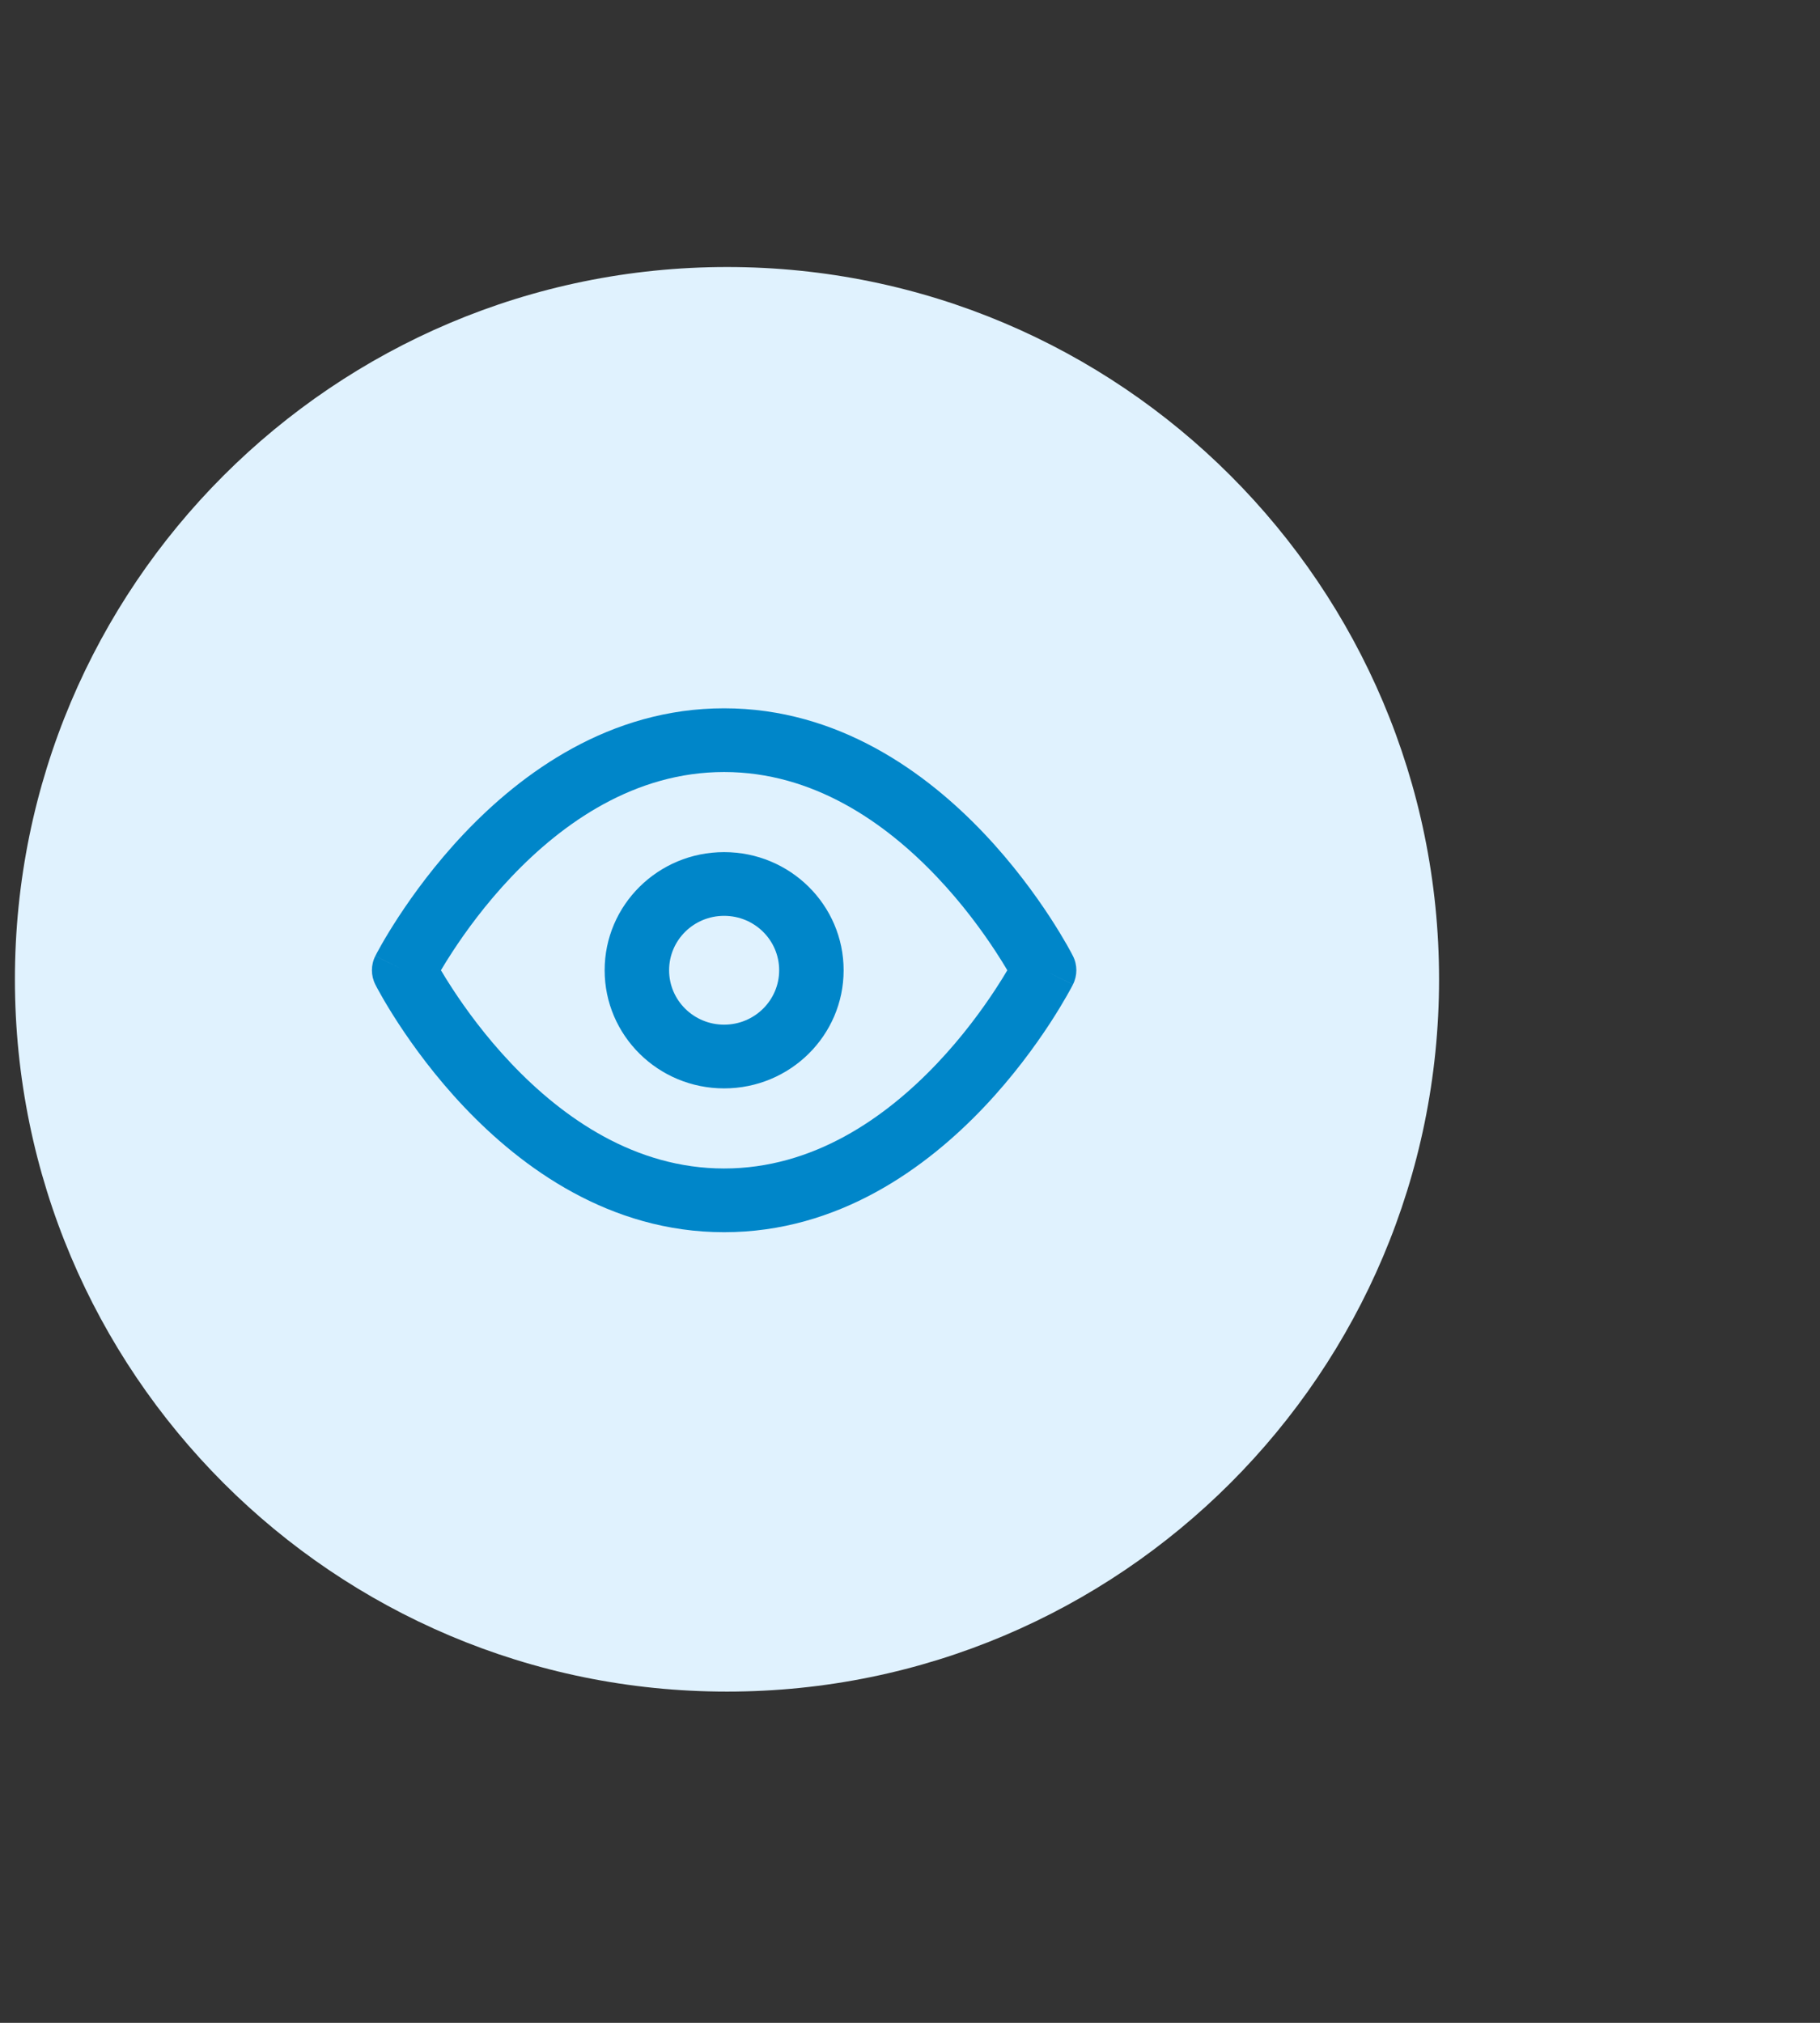 <svg width="36" height="40" viewBox="0 0 36 40" fill="none" xmlns="http://www.w3.org/2000/svg">
<rect x="0" y="0" width="36" height="40" fill="#333333" stroke="none"/>
<path d="M14.382 5.28C22.159 5.28 28.465 11.586 28.465 19.365C28.465 27.143 22.159 33.45 14.382 33.45C6.601 33.453 0.295 27.143 0.295 19.365C0.295 11.586 6.601 5.28 14.382 5.28Z" fill="#E0F2FE"/>
<path fill-rule="evenodd" clip-rule="evenodd" d="M8.722 19.186C8.782 19.288 8.859 19.413 8.952 19.555C9.216 19.959 9.606 20.496 10.113 21.03C11.139 22.111 12.564 23.106 14.323 23.106C16.083 23.106 17.508 22.111 18.534 21.03C19.041 20.496 19.431 19.959 19.695 19.555C19.788 19.413 19.865 19.288 19.925 19.186C19.865 19.084 19.788 18.959 19.695 18.817C19.431 18.413 19.041 17.876 18.534 17.342C17.508 16.261 16.083 15.266 14.323 15.266C12.564 15.266 11.139 16.261 10.113 17.342C9.606 17.876 9.216 18.413 8.952 18.817C8.859 18.959 8.782 19.084 8.722 19.186ZM20.653 19.186C21.223 18.904 21.223 18.904 21.223 18.904L21.222 18.902L21.22 18.898L21.213 18.885C21.208 18.874 21.2 18.859 21.19 18.84C21.169 18.802 21.14 18.749 21.102 18.681C21.025 18.547 20.913 18.358 20.766 18.133C20.472 17.684 20.036 17.083 19.464 16.48C18.331 15.286 16.592 14.006 14.323 14.006C12.055 14.006 10.316 15.286 9.183 16.48C8.611 17.083 8.175 17.684 7.881 18.133C7.734 18.358 7.621 18.547 7.545 18.681C7.507 18.749 7.478 18.802 7.457 18.84C7.447 18.859 7.439 18.874 7.434 18.885L7.427 18.898L7.425 18.902L7.424 18.903C7.424 18.903 7.424 18.904 7.994 19.186L7.424 18.904C7.334 19.081 7.334 19.29 7.424 19.468L7.994 19.186C7.424 19.468 7.424 19.467 7.424 19.468L7.424 19.469L7.425 19.47L7.427 19.474L7.434 19.487C7.439 19.498 7.447 19.513 7.457 19.532C7.478 19.57 7.507 19.623 7.545 19.69C7.621 19.825 7.734 20.013 7.881 20.239C8.175 20.688 8.611 21.289 9.183 21.892C10.316 23.086 12.055 24.366 14.323 24.366C16.592 24.366 18.331 23.086 19.464 21.892C20.036 21.289 20.472 20.688 20.766 20.239C20.913 20.013 21.025 19.825 21.102 19.69C21.14 19.623 21.169 19.57 21.19 19.532C21.2 19.513 21.208 19.498 21.213 19.487L21.22 19.474L21.222 19.47L21.223 19.469C21.223 19.468 21.223 19.468 20.653 19.186ZM20.653 19.186L21.223 19.468C21.313 19.29 21.313 19.081 21.223 18.904L20.653 19.186ZM14.323 18.11C13.722 18.11 13.235 18.591 13.235 19.186C13.235 19.78 13.722 20.262 14.323 20.262C14.925 20.262 15.412 19.78 15.412 19.186C15.412 18.591 14.925 18.11 14.323 18.11ZM11.96 19.186C11.96 17.896 13.018 16.85 14.323 16.85C15.629 16.85 16.687 17.896 16.687 19.186C16.687 20.476 15.629 21.522 14.323 21.522C13.018 21.522 11.96 20.476 11.96 19.186Z" fill="#0086C9"/>
</svg>
